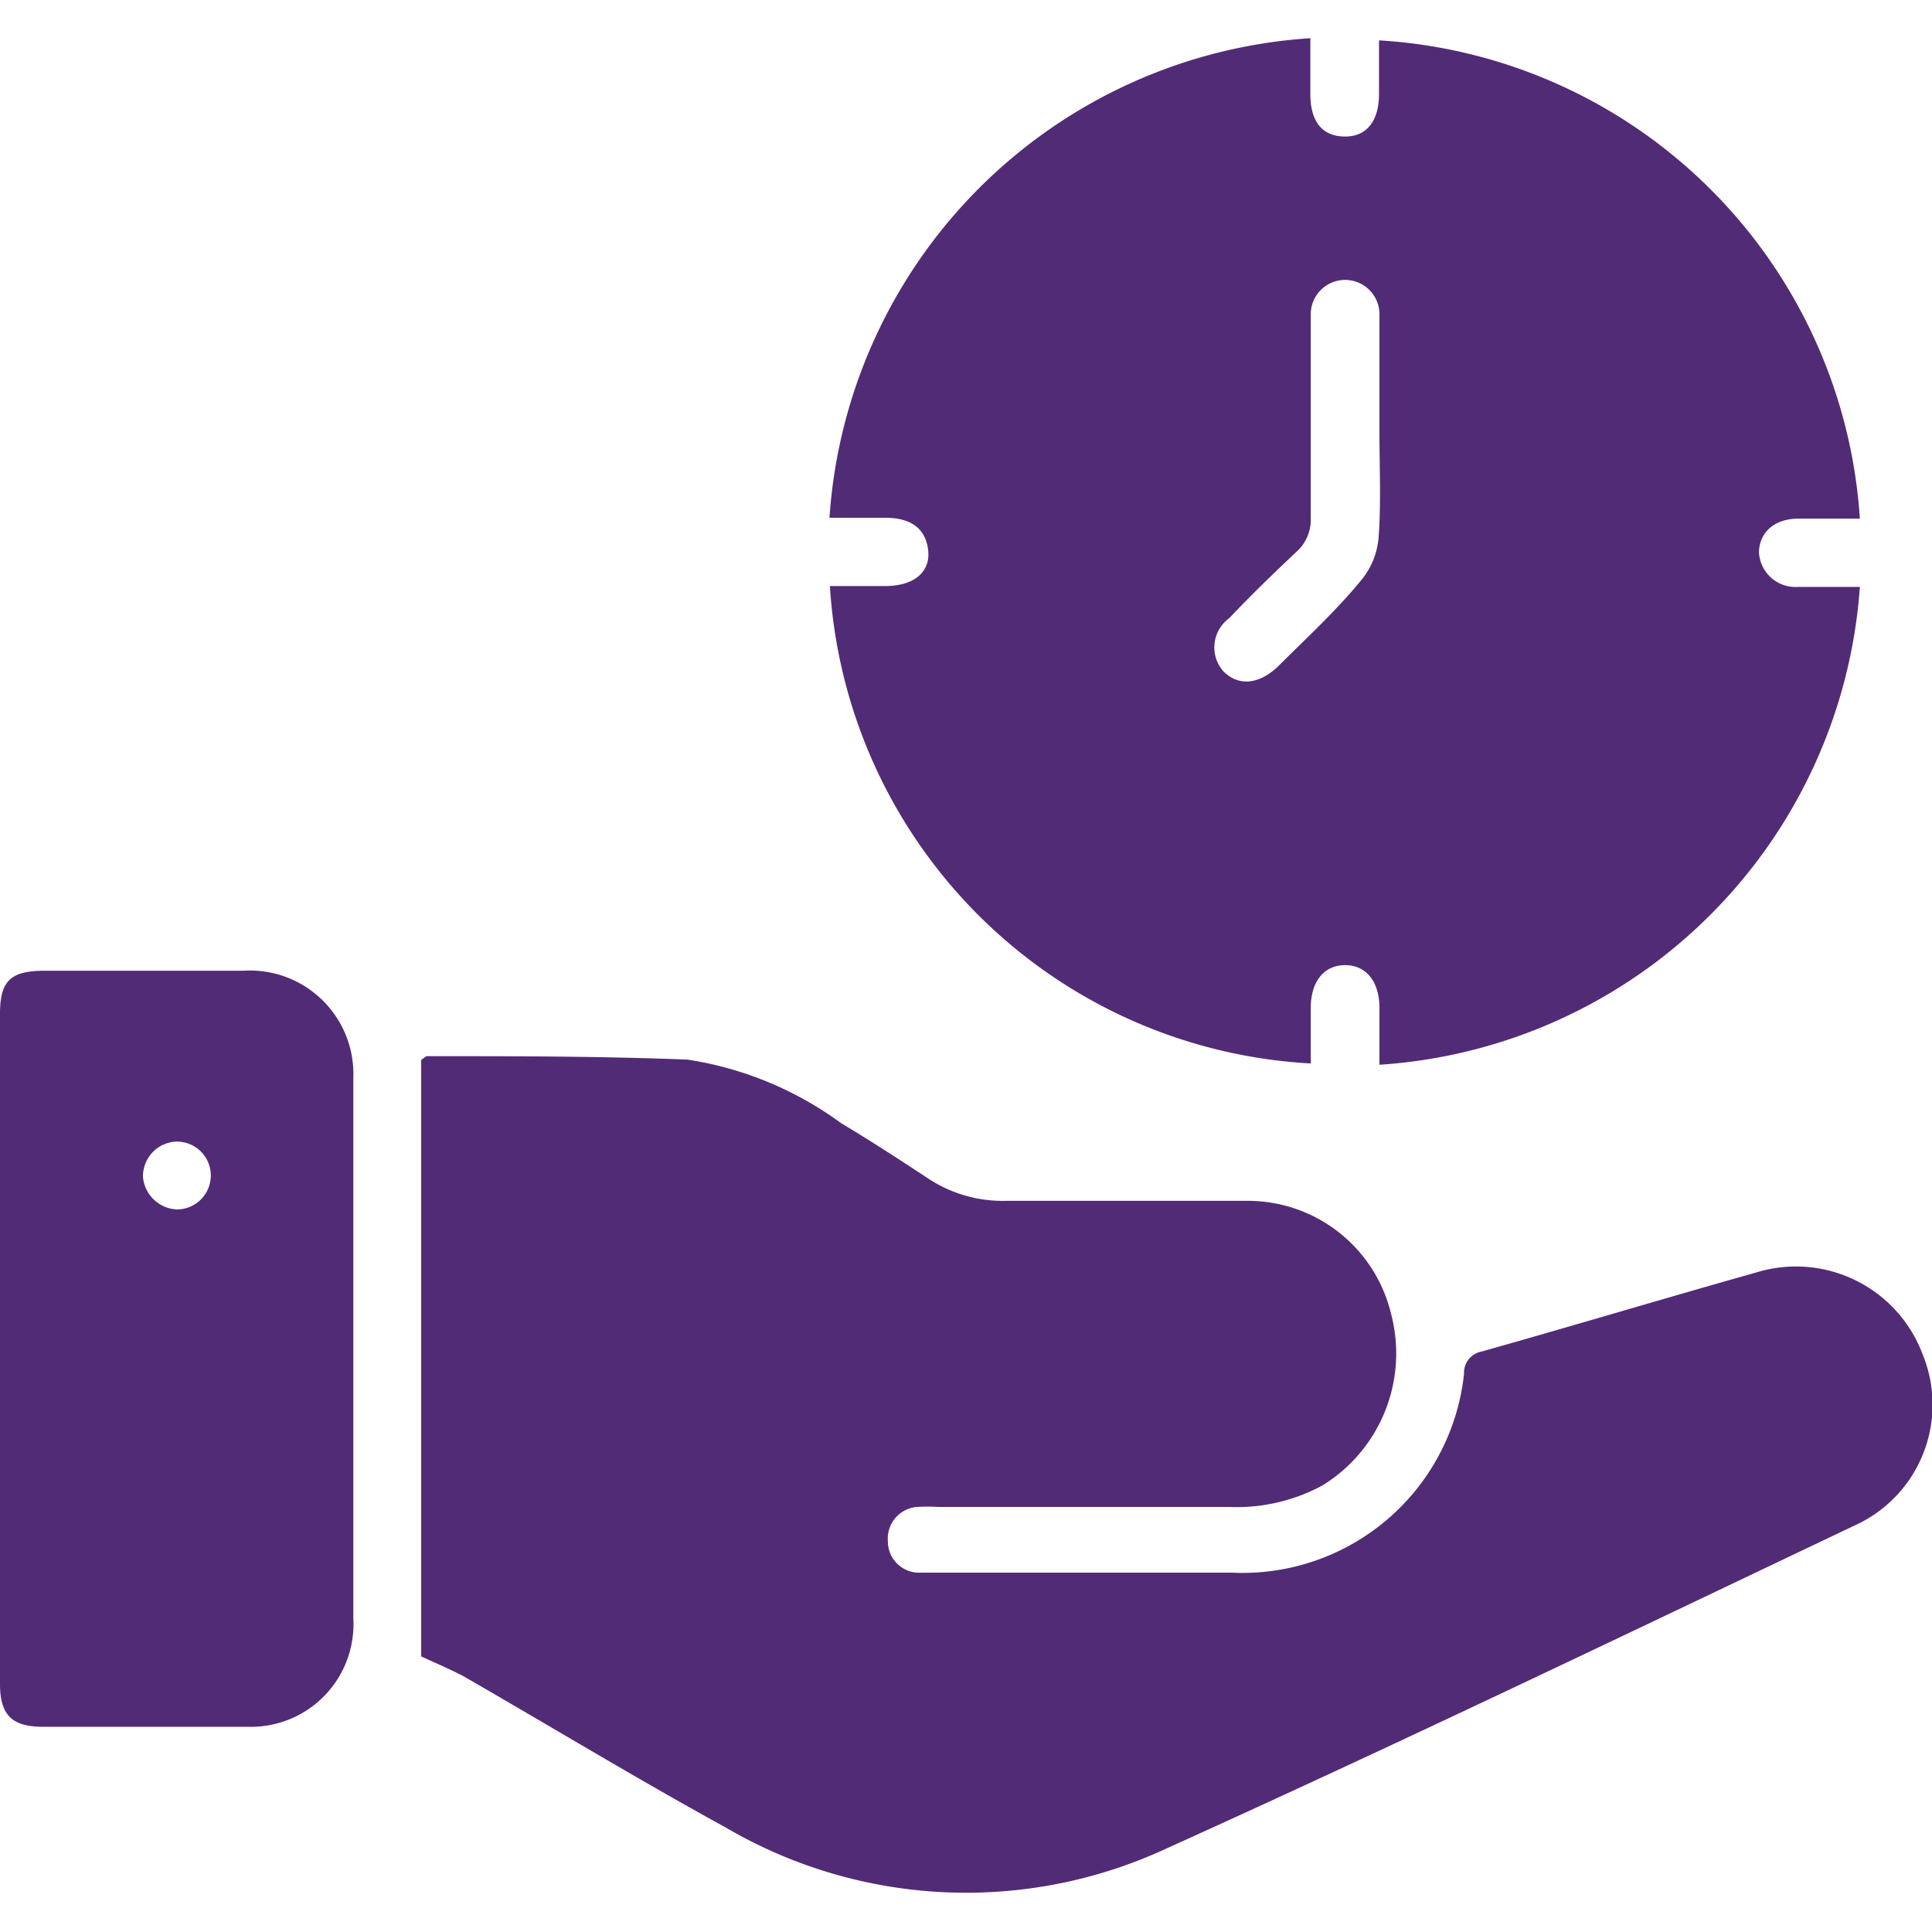 <svg id="Layer_1" data-name="Layer 1" xmlns="http://www.w3.org/2000/svg" viewBox="0 0 45 45"><defs><style>.cls-1{fill:#fff;}.cls-2{fill:#522b77;}</style></defs><rect class="cls-1" width="45" height="45"/><path class="cls-2" d="M30.52.89c0,.46,0,.88,0,1.29,0,.67.29,1,.81,1s.79-.38.79-1c0-.42,0-.83,0-1.24a11.94,11.94,0,0,1,11.2,11.14H41.89c-.56,0-.91.32-.92.78a.85.85,0,0,0,.91.81c.48,0,1,0,1.44,0A12,12,0,0,1,32.13,24.8c0-.44,0-.88,0-1.32,0-.62-.31-1-.8-1s-.8.38-.8,1c0,.4,0,.8,0,1.2a.32.32,0,0,1,0,.09A11.87,11.87,0,0,1,19.33,13.65h1.29c.66,0,1.05-.32,1-.82s-.38-.77-1-.77h-1.3A12,12,0,0,1,30.52.89Zm1.61,9.18h0c0-.92,0-1.84,0-2.75a.8.8,0,1,0-1.6,0c0,.11,0,.23,0,.35,0,1.46,0,2.93,0,4.4a1,1,0,0,1-.33.78c-.53.5-1.05,1-1.57,1.55a.84.84,0,0,0-.14,1.23c.35.36.83.32,1.28-.11.65-.65,1.33-1.27,1.93-2a1.78,1.78,0,0,0,.41-1C32.17,11.73,32.13,10.9,32.13,10.07Z"/><path class="cls-2" d="M9.81,38.58V24.69c.08-.06.11-.09.14-.09,2,0,4,0,6.06.08a8.11,8.11,0,0,1,3.58,1.48c.67.4,1.33.83,2,1.27a3.15,3.15,0,0,0,1.84.54c1.89,0,3.78,0,5.67,0A3.43,3.43,0,0,1,32.4,30.6a3.61,3.61,0,0,1-1.6,4,4.2,4.2,0,0,1-2.17.5H21.85a4.26,4.26,0,0,0-.5,0,.74.74,0,0,0-.67.79.73.73,0,0,0,.68.74c.23,0,.47,0,.7,0,2.21,0,4.42,0,6.63,0a5.19,5.19,0,0,0,5.41-4.63.5.5,0,0,1,.41-.52c2.13-.6,4.26-1.24,6.39-1.84a3.15,3.15,0,0,1,3.88,1.9,3.09,3.09,0,0,1-1.6,4c-5.32,2.53-10.62,5.08-16,7.51a11.08,11.08,0,0,1-10.27-.48c-2.06-1.13-4.07-2.35-6.12-3.53C10.49,38.88,10.15,38.74,9.81,38.58Z"/><path class="cls-2" d="M0,31.36V23.61c0-.78.26-1,1.05-1H5.67A2.41,2.41,0,0,1,8.23,25.1V37.7a2.39,2.39,0,0,1-2.46,2.52c-1.59,0-3.18,0-4.77,0-.73,0-1-.28-1-1Zm4.1-4.77a.81.81,0,0,0-.77.82.83.83,0,0,0,.79.76.79.79,0,0,0,0-1.58Z"/></svg>